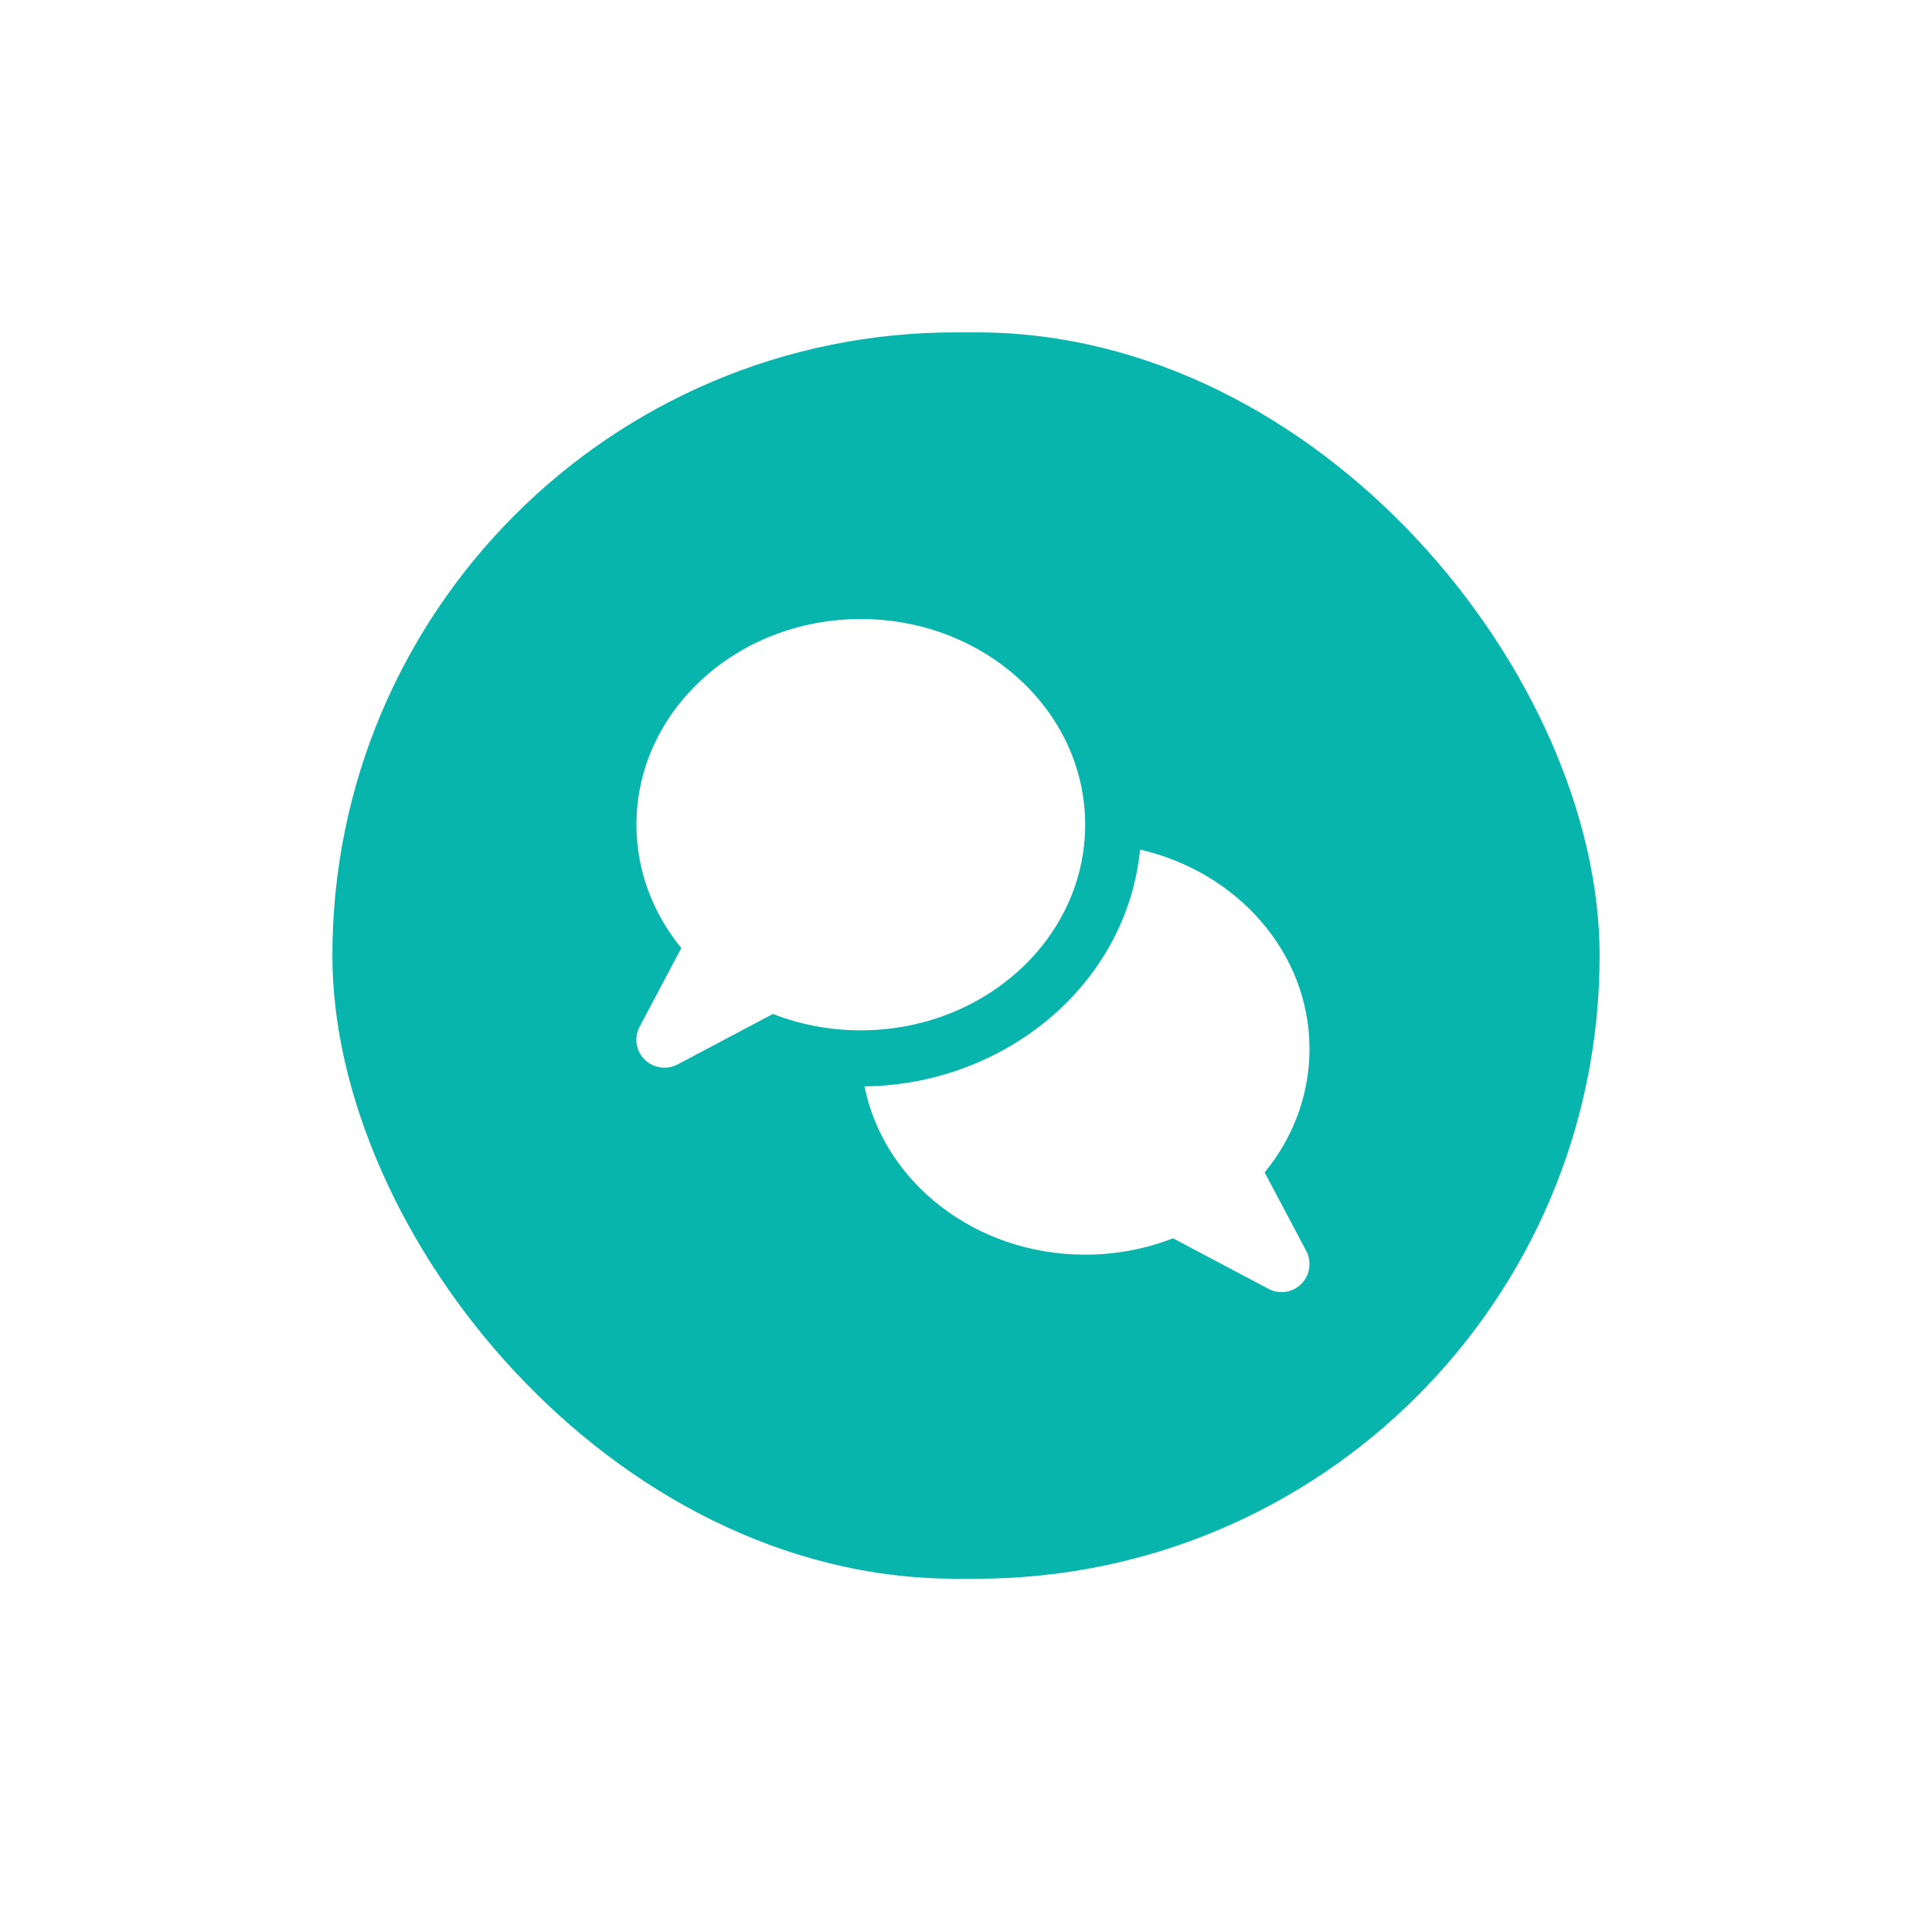 <svg width="93" height="92" viewBox="0 0 93 92" fill="none" xmlns="http://www.w3.org/2000/svg">
<g filter="url(#filter0_d_5780_10146)">
<rect x="16" y="10" width="61" height="60" rx="30" fill="#07B5AC"/>
<path d="M52.236 33.7C52.236 39.167 47.398 43.6 41.435 43.6C39.934 43.6 38.505 43.319 37.206 42.812L32.615 45.242C32.092 45.518 31.451 45.422 31.029 45.006C30.607 44.59 30.512 43.943 30.793 43.42L32.795 39.64C31.44 37.986 30.636 35.927 30.636 33.7C30.636 28.232 35.473 23.8 41.435 23.8C47.398 23.8 52.236 28.232 52.236 33.7ZM52.236 54.4C46.942 54.4 42.538 50.907 41.615 46.3C48.365 46.215 54.232 41.412 54.879 34.898C59.565 35.978 63.035 39.865 63.035 44.5C63.035 46.727 62.231 48.786 60.876 50.44L62.878 54.22C63.154 54.743 63.058 55.384 62.642 55.806C62.225 56.228 61.579 56.324 61.056 56.042L56.465 53.612C55.166 54.119 53.737 54.4 52.236 54.4Z" fill="white"/>
</g>
<defs>
<filter id="filter0_d_5780_10146" x="0" y="0" width="93" height="92" filterUnits="userSpaceOnUse" color-interpolation-filters="sRGB">
<feFlood flood-opacity="0" result="BackgroundImageFix"/>
<feColorMatrix in="SourceAlpha" type="matrix" values="0 0 0 0 0 0 0 0 0 0 0 0 0 0 0 0 0 0 127 0" result="hardAlpha"/>
<feOffset dy="6"/>
<feGaussianBlur stdDeviation="8"/>
<feComposite in2="hardAlpha" operator="out"/>
<feColorMatrix type="matrix" values="0 0 0 0 0 0 0 0 0 0 0 0 0 0 0 0 0 0 0.15 0"/>
<feBlend mode="normal" in2="BackgroundImageFix" result="effect1_dropShadow_5780_10146"/>
<feBlend mode="normal" in="SourceGraphic" in2="effect1_dropShadow_5780_10146" result="shape"/>
</filter>
</defs>
</svg>
